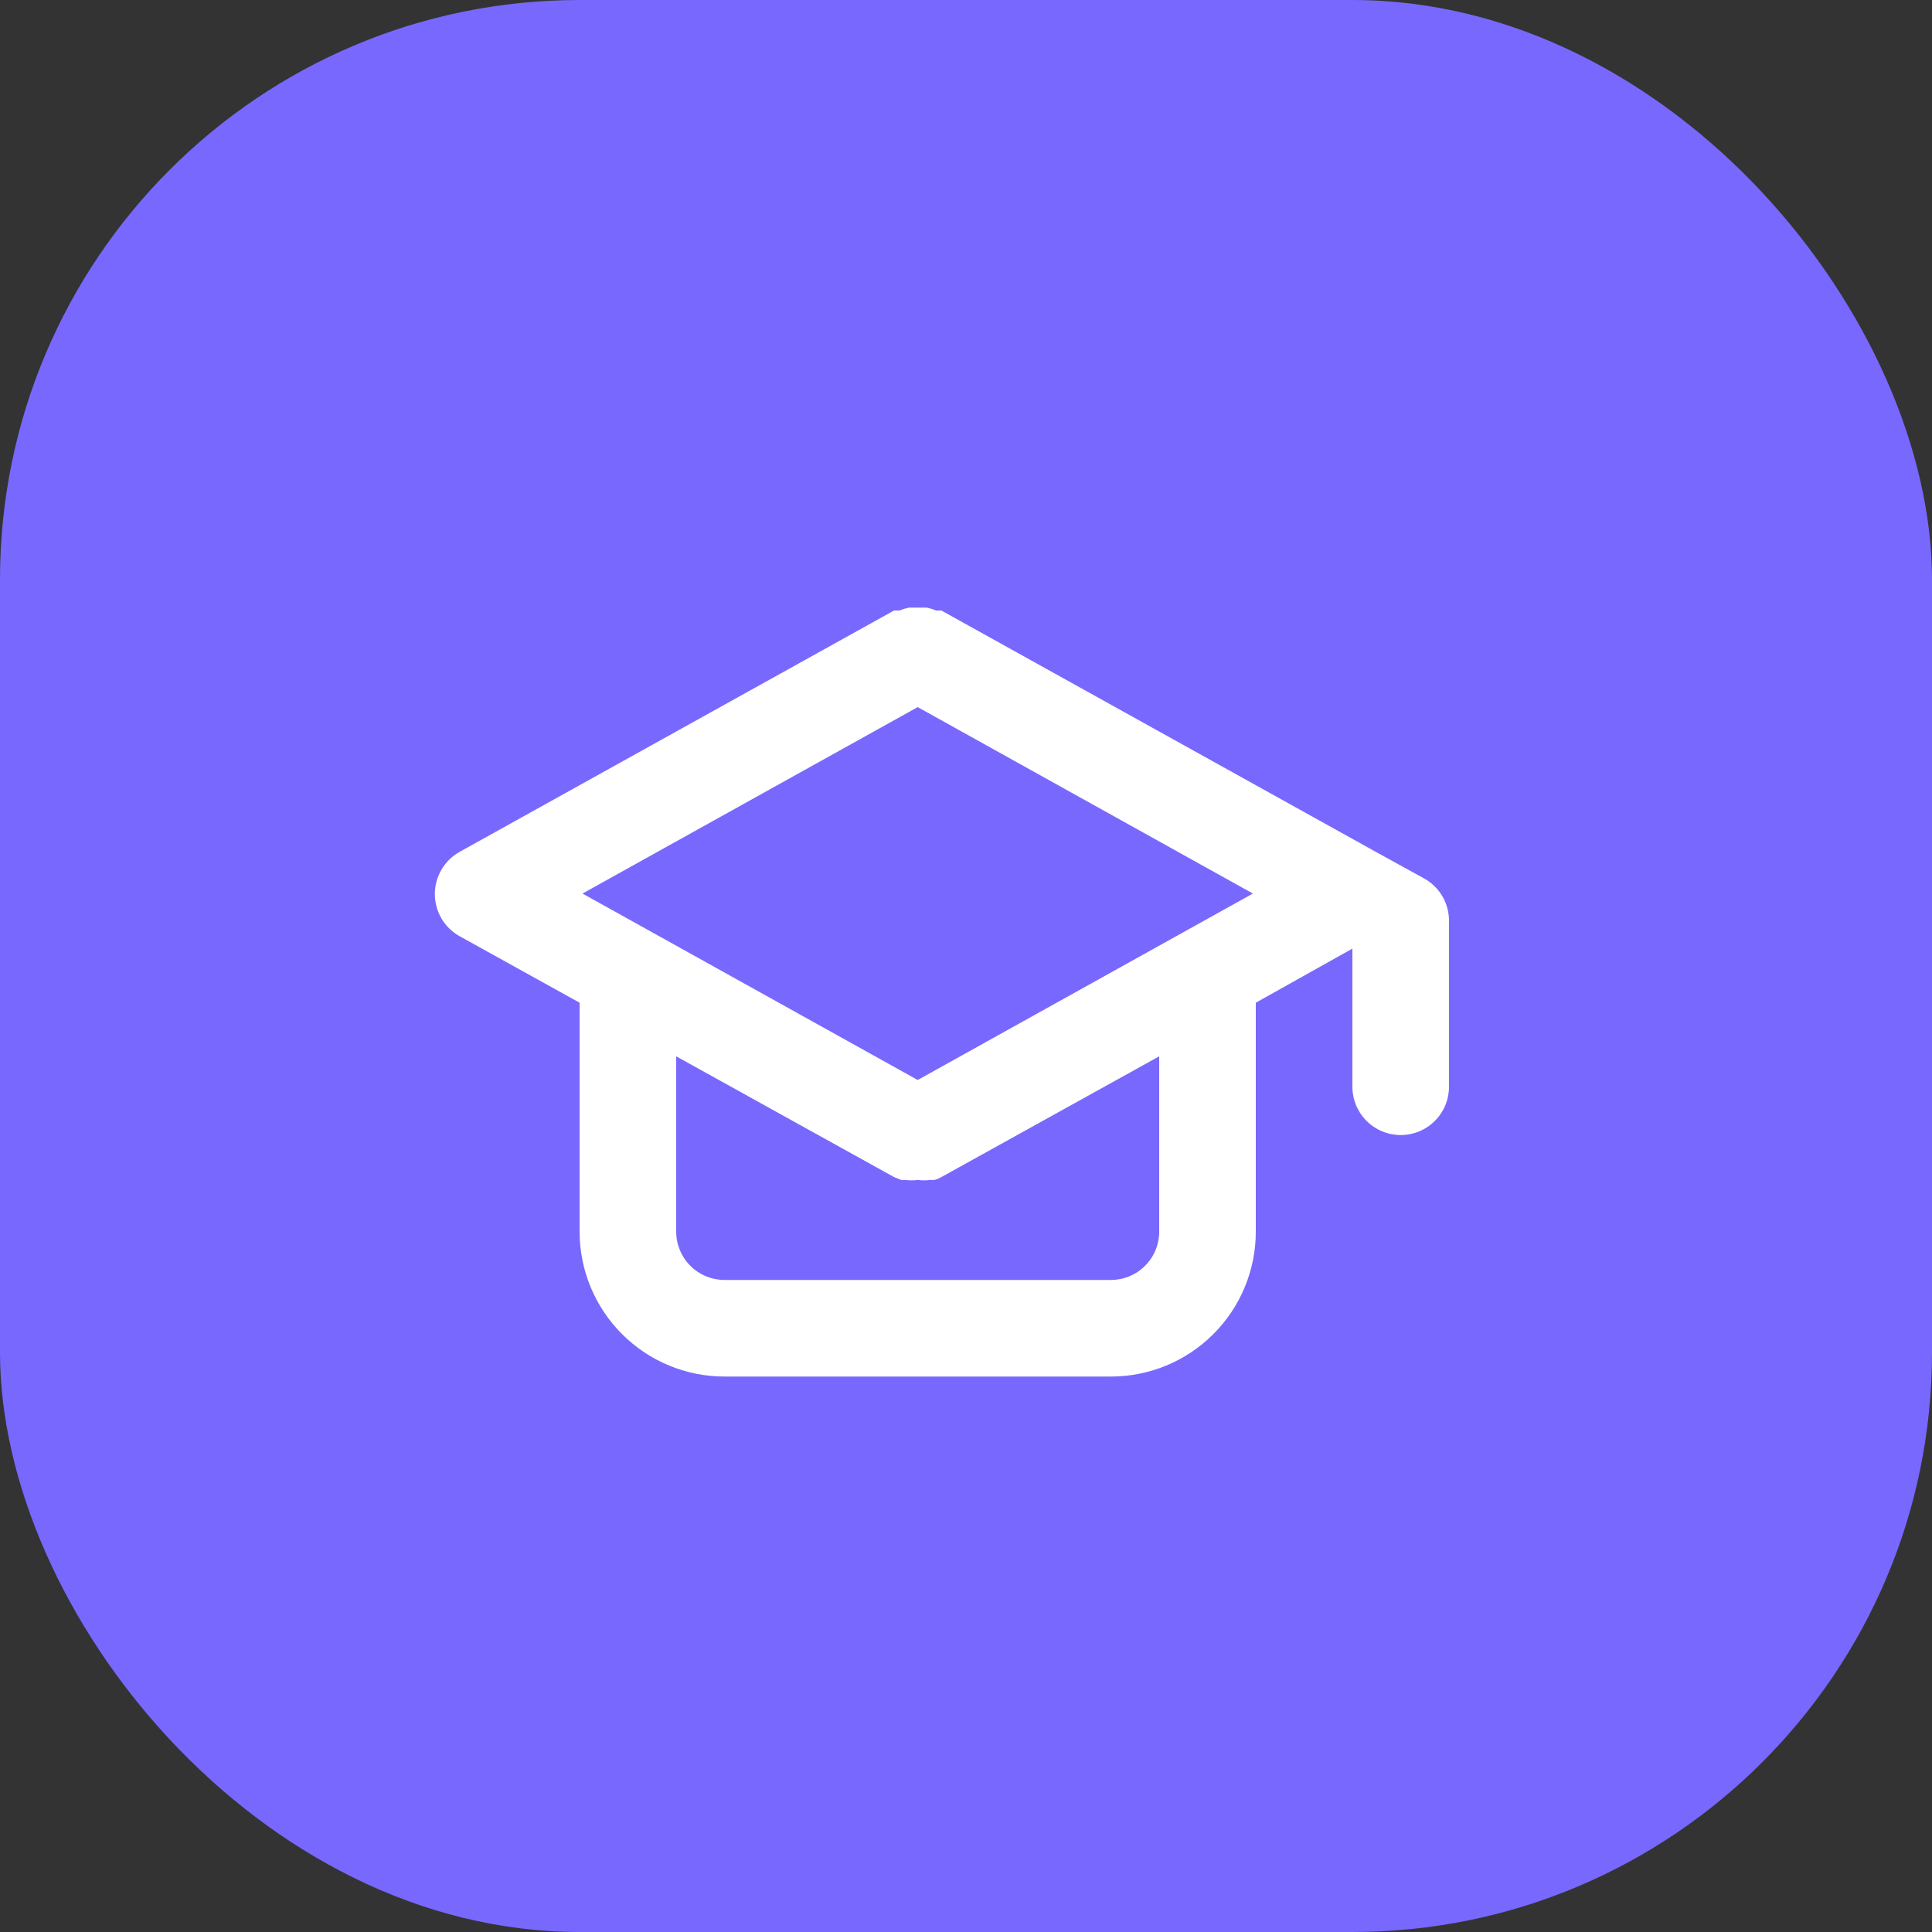 <?xml version="1.0" encoding="UTF-8"?> <svg xmlns="http://www.w3.org/2000/svg" width="40" height="40" viewBox="0 0 40 40" fill="none"><rect x="0" y="0" width="40" height="40" fill="#333333" stroke="none"/><rect width="40" height="40" rx="12" fill="#7868FE"></rect><path d="M29.49 18.19L28.49 17.64L19.49 12.64H19.38C19.319 12.614 19.255 12.594 19.19 12.58H19H18.82C18.752 12.594 18.685 12.614 18.62 12.64H18.51L9.51 17.64C9.356 17.727 9.228 17.854 9.139 18.007C9.05 18.159 9.003 18.333 9.003 18.51C9.003 18.687 9.05 18.861 9.139 19.014C9.228 19.166 9.356 19.293 9.51 19.38L12 20.76V25.5C12 26.296 12.316 27.059 12.879 27.621C13.441 28.184 14.204 28.5 15 28.5H23C23.796 28.5 24.559 28.184 25.121 27.621C25.684 27.059 26 26.296 26 25.5V20.76L28 19.64V22.5C28 22.765 28.105 23.02 28.293 23.207C28.48 23.395 28.735 23.5 29 23.5C29.265 23.5 29.52 23.395 29.707 23.207C29.895 23.02 30 22.765 30 22.5V19.06C30 18.883 29.952 18.709 29.863 18.556C29.773 18.403 29.645 18.277 29.49 18.19V18.19ZM24 25.5C24 25.765 23.895 26.02 23.707 26.207C23.52 26.395 23.265 26.5 23 26.5H15C14.735 26.5 14.48 26.395 14.293 26.207C14.105 26.02 14 25.765 14 25.5V21.87L18.51 24.37L18.66 24.43H18.75C18.833 24.441 18.917 24.441 19 24.43C19.083 24.441 19.167 24.441 19.25 24.43H19.34C19.393 24.419 19.444 24.398 19.49 24.37L24 21.87V25.5ZM19 22.36L12.06 18.5L19 14.64L25.94 18.5L19 22.36Z" fill="white"></path></svg> 